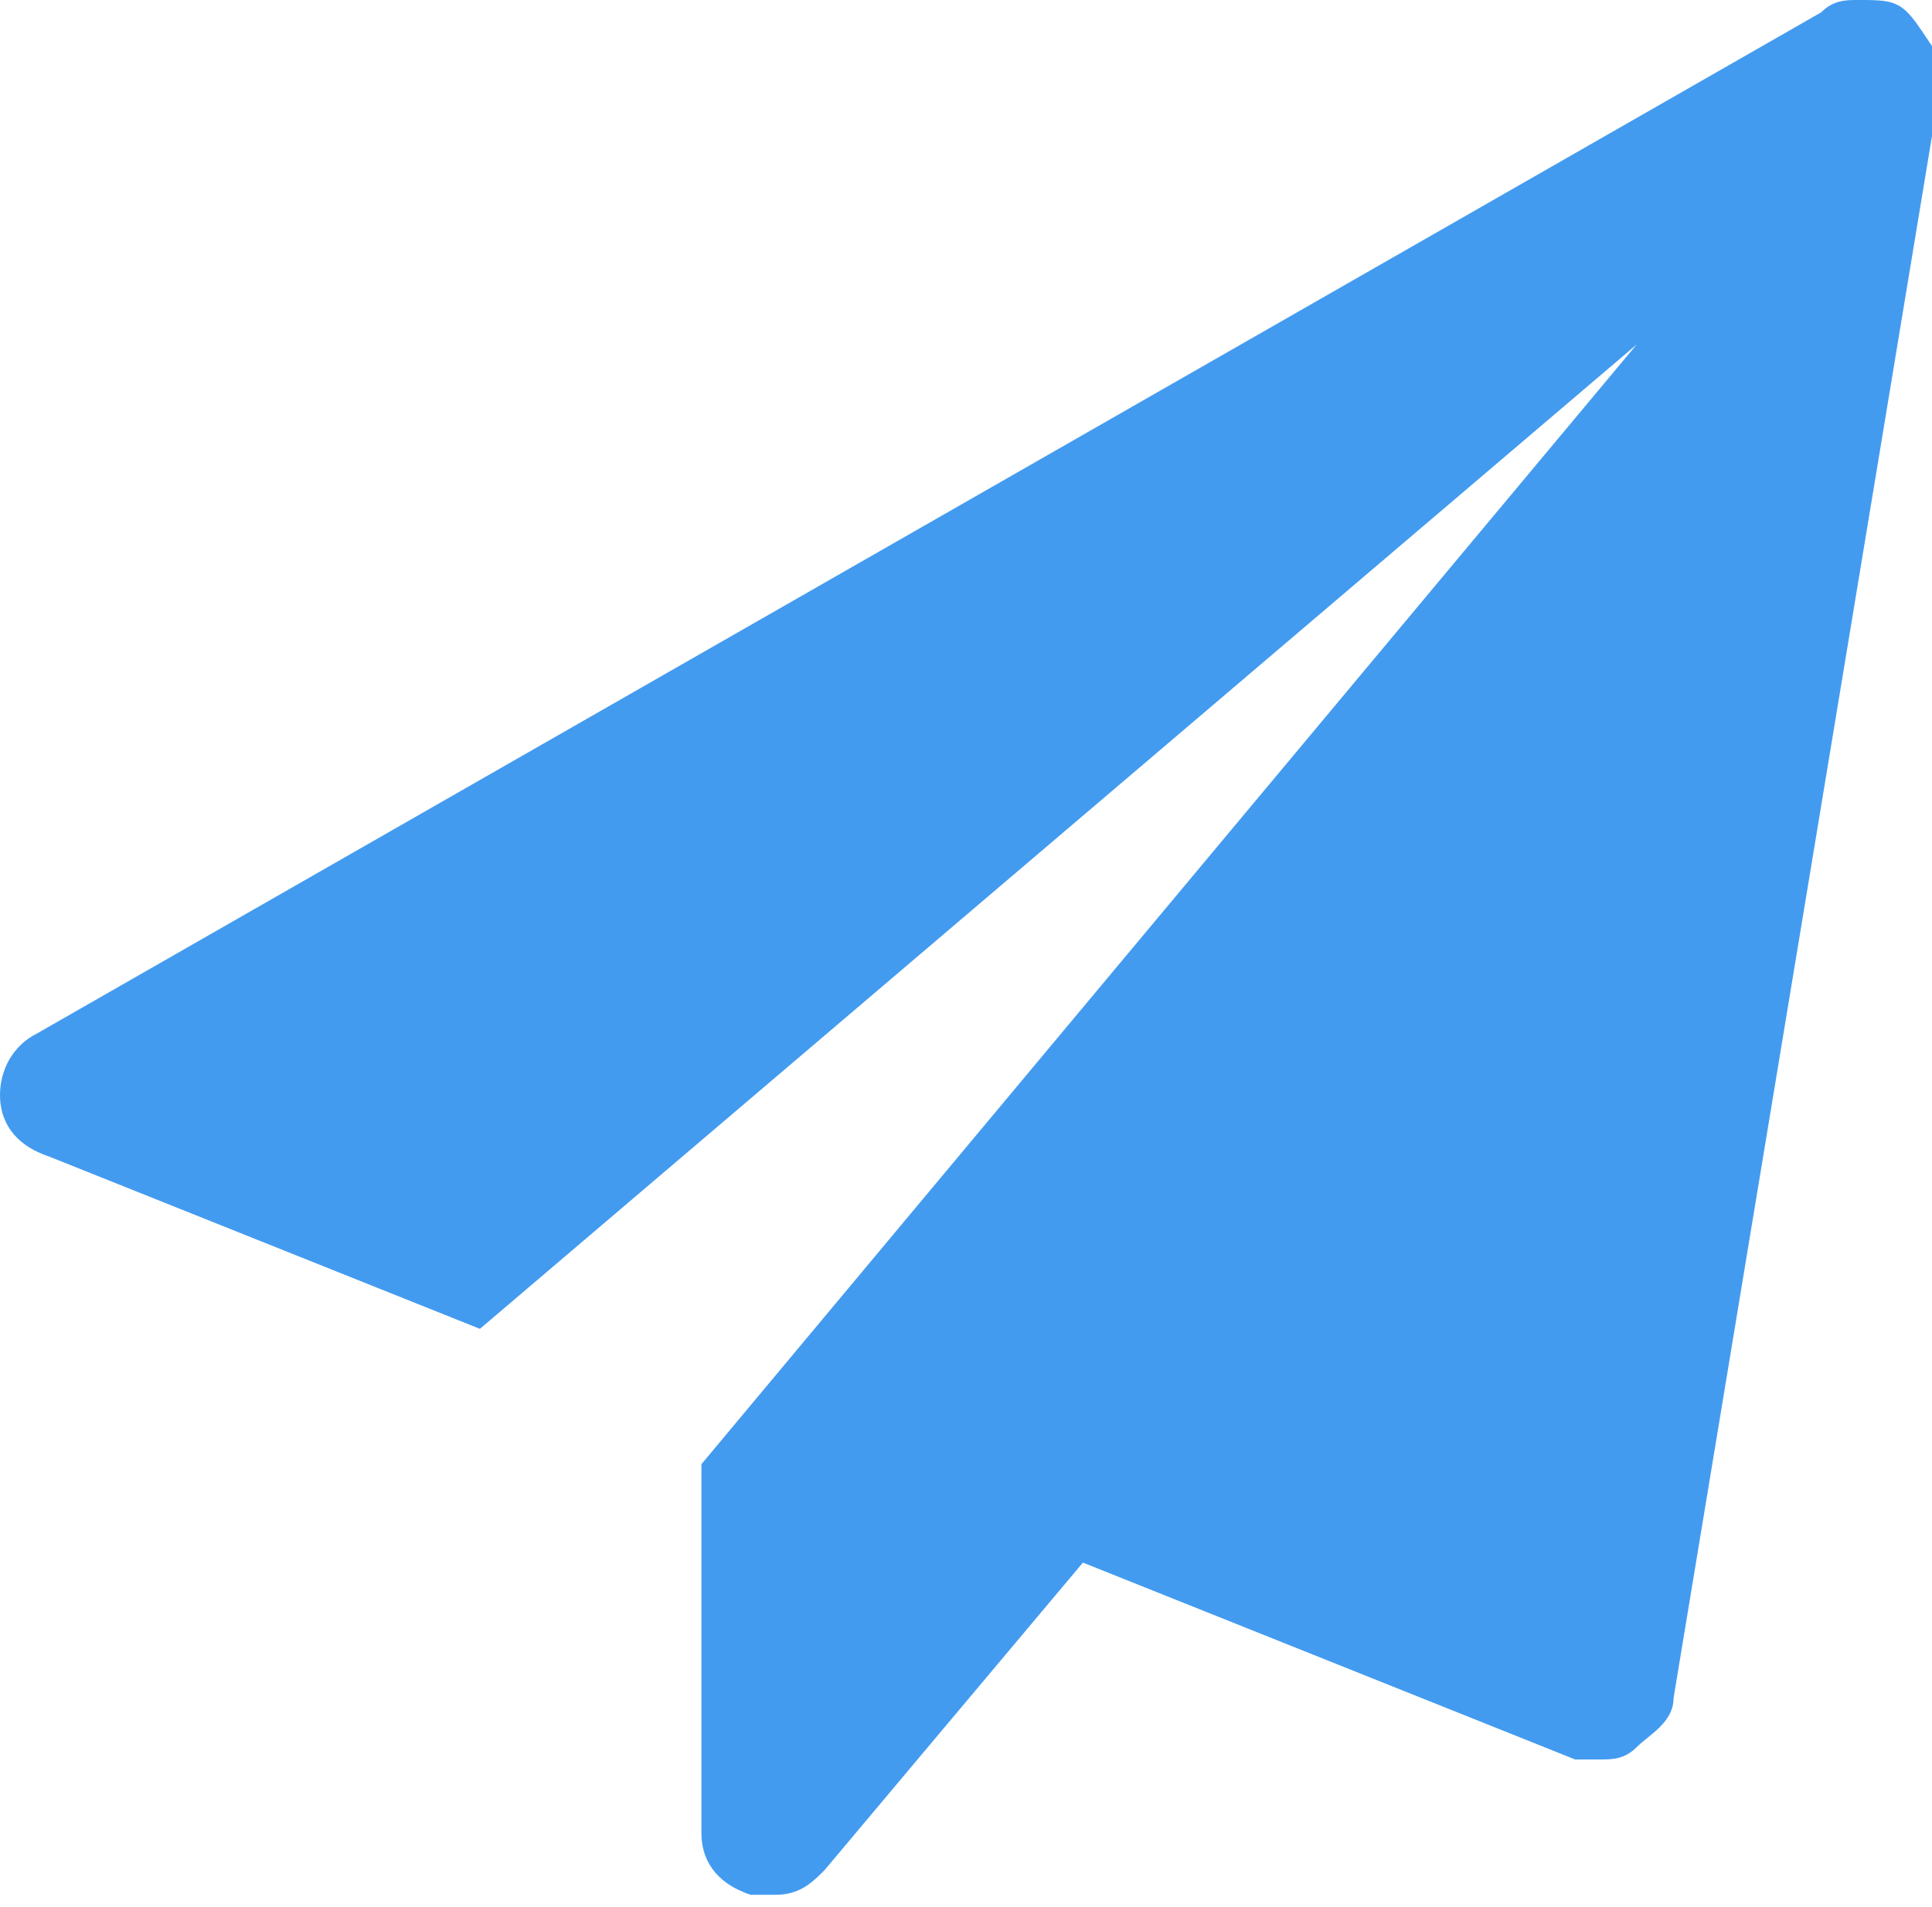 <?xml version="1.0" encoding="utf-8"?>
<!-- Generator: Adobe Illustrator 24.0.0, SVG Export Plug-In . SVG Version: 6.00 Build 0)  -->
<svg version="1.1" id="Слой_1" xmlns="http://www.w3.org/2000/svg" xmlns:xlink="http://www.w3.org/1999/xlink" x="0px" y="0px"
	 viewBox="0 0 15.7 15.5" style="enable-background:new 0 0 15.7 15.5;" xml:space="preserve">
<style type="text/css">
	.st0{fill:#439BF0;enable-background:new    ;}
</style>
<path class="st0" d="M15.5,0.1C15.4,0,15.3,0,15.1,0c-0.1,0-0.2,0-0.3,0.1L0.3,8.4C0.1,8.5,0,8.7,0,8.9c0,0.2,0.1,0.4,0.4,0.5
	l3.5,1.4l9.4-8l-7.6,9.1v3c0,0.2,0.1,0.4,0.4,0.5c0.1,0,0.1,0,0.2,0c0.2,0,0.3-0.1,0.4-0.2l2.1-2.5l4,1.6c0.1,0,0.1,0,0.2,0
	c0.1,0,0.2,0,0.3-0.1c0.1-0.1,0.3-0.2,0.3-0.4l2.2-13.3C15.7,0.4,15.6,0.2,15.5,0.1z"/>
</svg>
